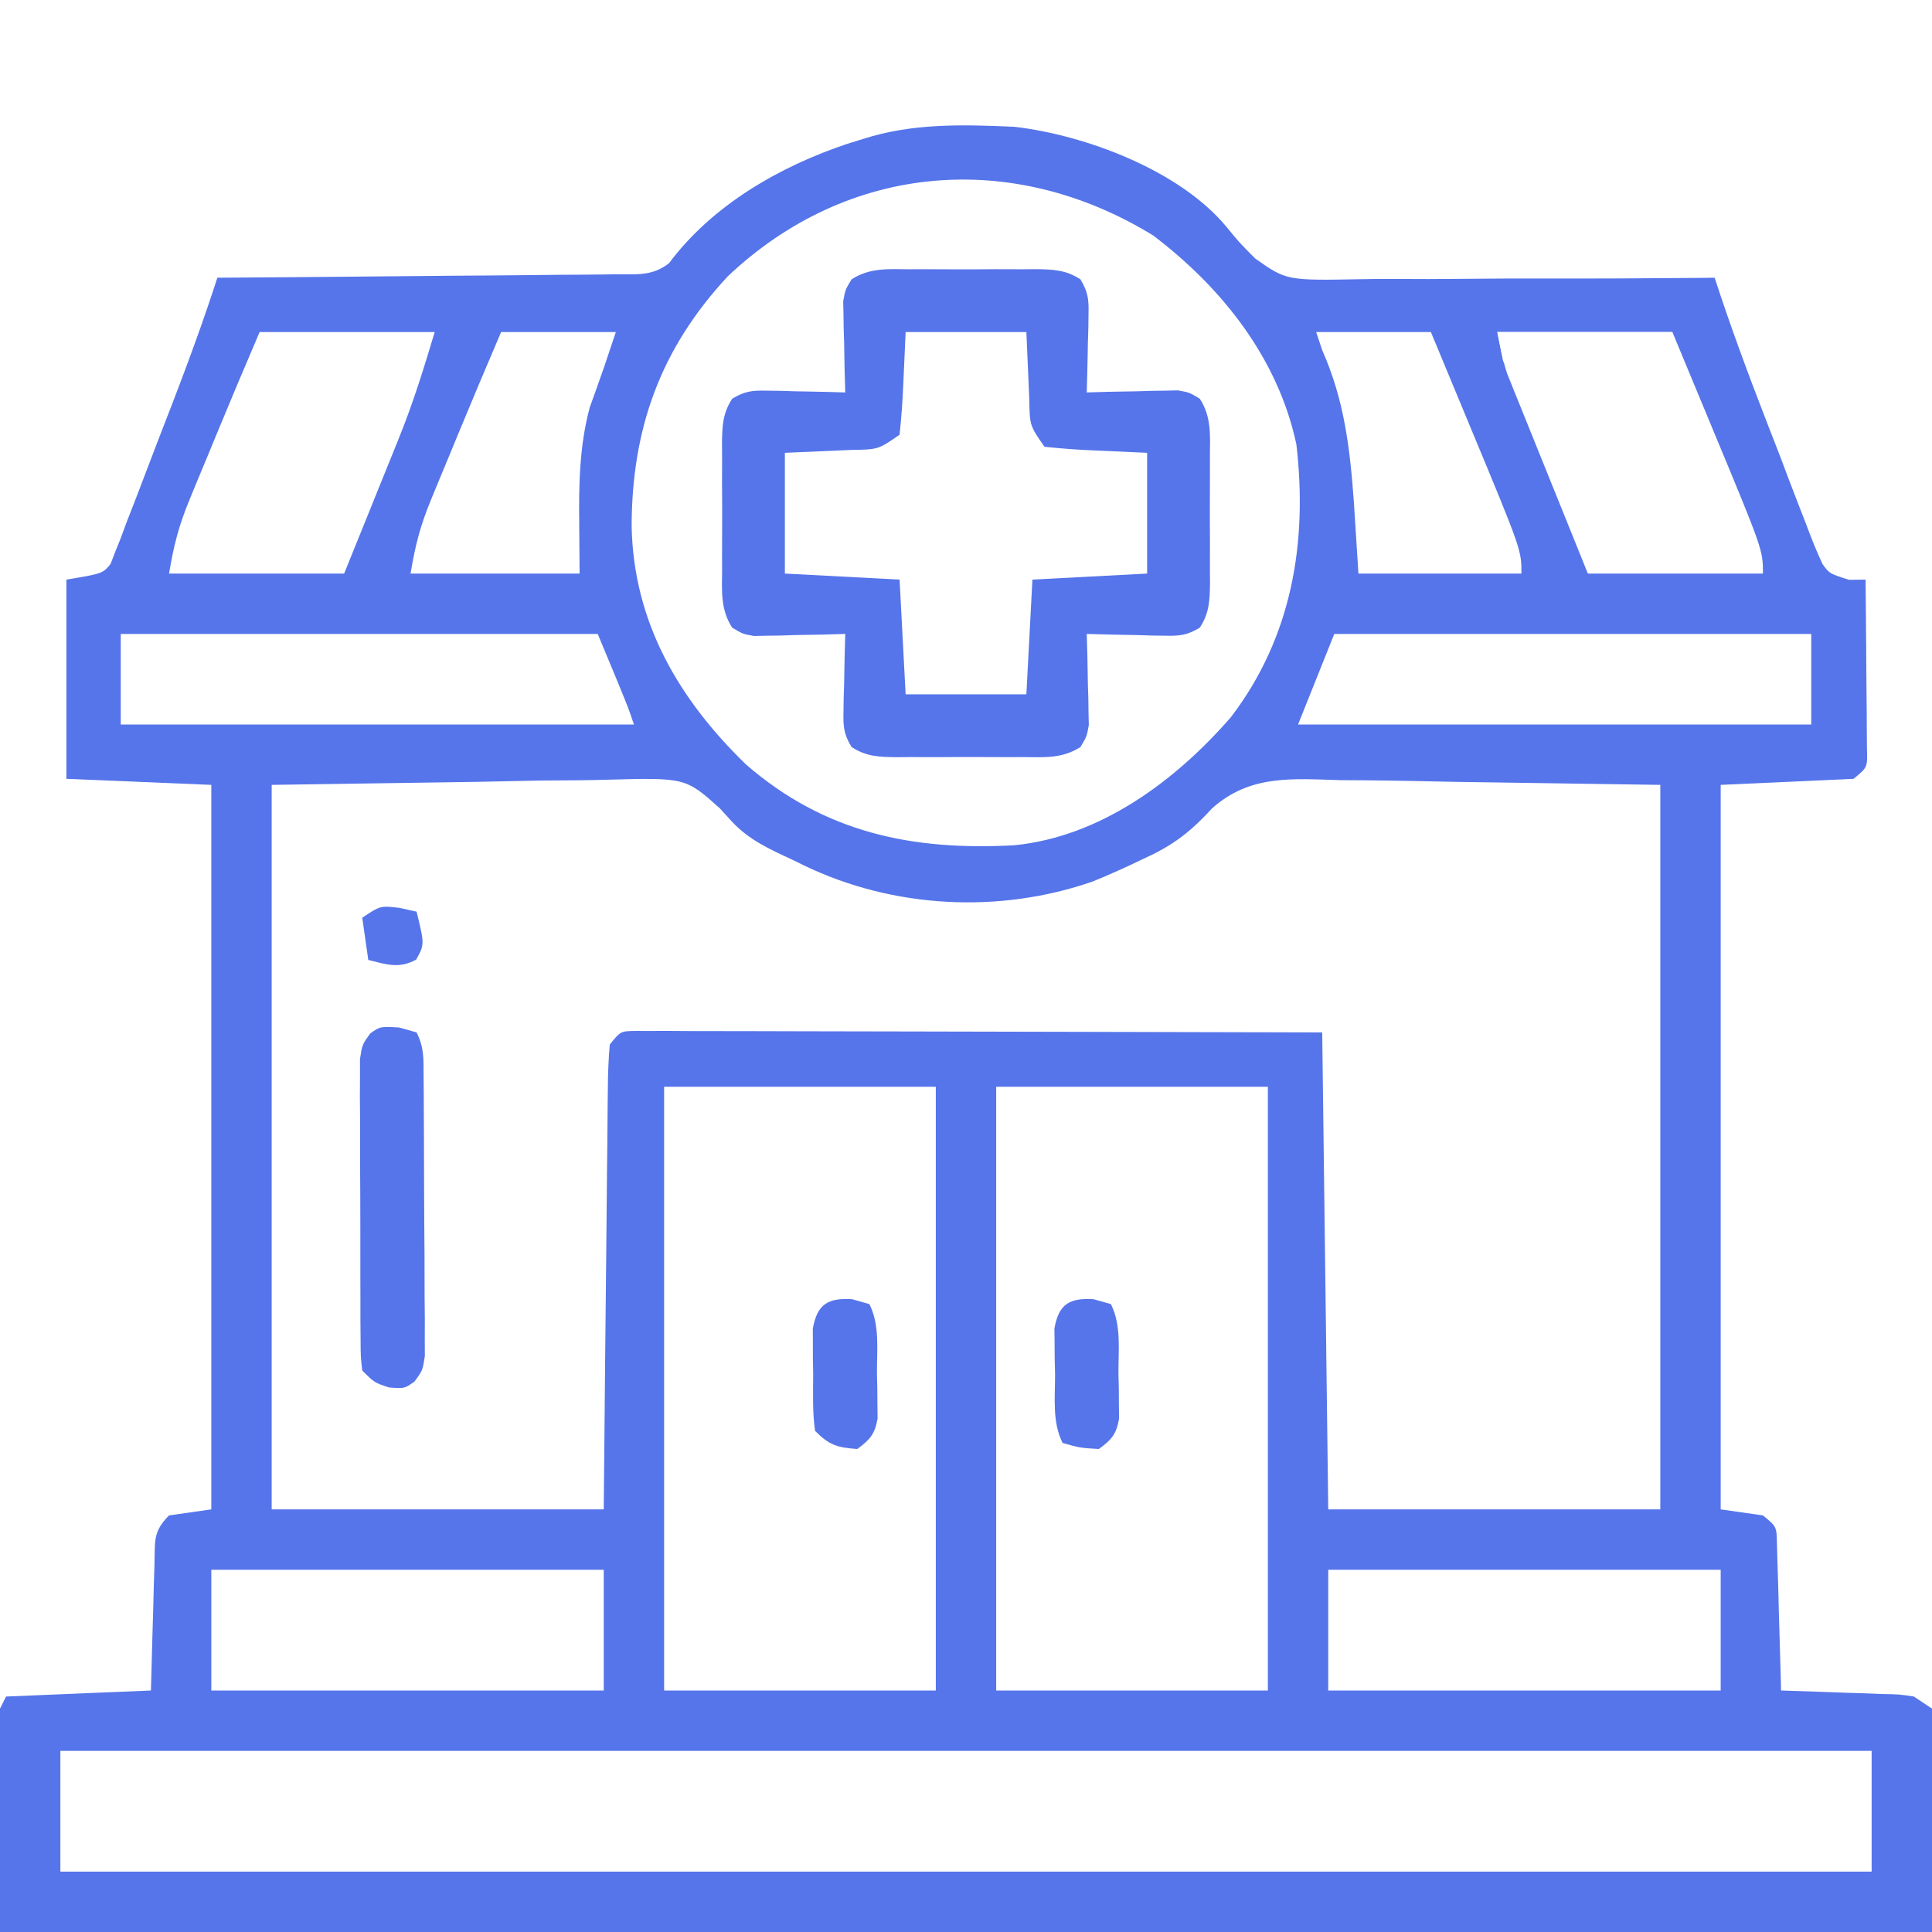 <svg xmlns="http://www.w3.org/2000/svg" width="320" height="320" viewBox="0 0 320 320" fill="none"><rect x="0" y="0" width="320" height="320" fill="#333333" stroke="none"/><g clip-path="url(#clip0_4_253)"><path d="M0 0C105.6 0 211.2 0 320 0C320 105.6 320 211.2 320 320C214.4 320 108.8 320 0 320C0 214.4 0 108.8 0 0Z" fill="#5675EA"></path><path d="M0 0C105.6 0 211.2 0 320 0C320 93.39 320 186.78 320 283C319.01 282.34 318.02 281.68 317 281C314.583 280.634 314.583 280.634 311.895 280.586C310.912 280.547 309.929 280.509 308.916 280.469C307.892 280.438 306.868 280.407 305.812 280.375C304.777 280.336 303.741 280.298 302.674 280.258C300.116 280.164 297.558 280.078 295 280C294.98 279.193 294.96 278.385 294.94 277.553C294.845 273.91 294.735 270.268 294.625 266.625C294.594 265.354 294.563 264.083 294.531 262.773C294.493 261.562 294.454 260.35 294.414 259.102C294.367 257.421 294.367 257.421 294.319 255.706C294.266 252.853 294.266 252.853 292 251C289.69 250.67 287.38 250.34 285 250C285 210.4 285 170.8 285 130C292.26 129.67 299.52 129.34 307 129C309.328 127.107 309.328 127.107 309.227 123.927C309.217 122.639 309.206 121.351 309.195 120.023C309.192 119.338 309.19 118.653 309.187 117.947C309.176 115.756 309.15 113.566 309.125 111.375C309.115 109.891 309.106 108.406 309.098 106.922C309.076 103.281 309.041 99.641 309 96C308.092 96.011 307.184 96.022 306.249 96.033C303 95 303 95 301.863 93.42C300.794 91.136 299.89 88.835 299.02 86.469C298.68 85.604 298.34 84.739 297.991 83.847C296.908 81.073 295.86 78.287 294.812 75.5C294.097 73.653 293.378 71.806 292.658 69.961C289.583 62.031 286.63 54.09 284 46C283.108 46.01 282.215 46.019 281.296 46.029C272.852 46.112 264.409 46.146 255.964 46.127C251.623 46.119 247.284 46.129 242.943 46.182C238.747 46.232 234.554 46.233 230.358 46.201C228.764 46.197 227.17 46.211 225.577 46.242C213.097 46.474 213.097 46.474 207.907 42.826C205.261 40.16 205.261 40.16 203.092 37.512C195.358 28.227 179.821 22.366 168 21C159.554 20.624 151.126 20.381 143 23C142.131 23.268 141.262 23.536 140.367 23.812C129.169 27.556 117.992 33.958 110.807 43.601C107.992 45.78 105.472 45.402 101.958 45.432C101.246 45.443 100.533 45.453 99.799 45.463C97.446 45.493 95.092 45.503 92.738 45.512C91.106 45.529 89.474 45.547 87.841 45.566C83.545 45.614 79.25 45.643 74.954 45.67C70.57 45.699 66.186 45.746 61.803 45.791C53.202 45.877 44.601 45.944 36 46C35.825 46.538 35.65 47.077 35.47 47.632C32.685 56.103 29.509 64.409 26.267 72.714C25.543 74.582 24.829 76.454 24.124 78.329C23.099 81.052 22.043 83.761 20.98 86.469C20.671 87.31 20.361 88.152 20.042 89.019C19.732 89.791 19.422 90.562 19.102 91.357C18.84 92.039 18.579 92.72 18.309 93.422C17 95 17 95 11 96C11 106.89 11 117.78 11 129C18.92 129.33 26.84 129.66 35 130C35 169.6 35 209.2 35 250C32.69 250.33 30.38 250.66 28 251C25.283 253.717 25.692 255.302 25.586 259.102C25.547 260.313 25.509 261.525 25.469 262.773C25.438 264.044 25.407 265.315 25.375 266.625C25.336 267.904 25.298 269.183 25.258 270.5C25.163 273.666 25.081 276.833 25 280C13.12 280.495 13.12 280.495 1 281C0.67 281.66 0.34 282.32 0 283C0 189.61 0 96.22 0 0Z" fill="white"></path><path d="M45 130C61.799 129.752 61.799 129.752 78.938 129.5C84.218 129.391 84.218 129.391 89.605 129.279C93.945 129.243 93.945 129.243 95.984 129.236C97.391 129.224 98.798 129.196 100.205 129.155C113.542 128.787 113.542 128.787 119.238 133.895C120.202 134.955 120.202 134.955 121.186 136.037C124.02 139.103 127.445 140.644 131.188 142.375C131.86 142.704 132.532 143.032 133.225 143.371C147.963 150.46 165.503 151.388 181 146C183.799 144.866 186.529 143.623 189.25 142.312C189.887 142.01 190.525 141.708 191.182 141.396C195.15 139.365 197.739 137.192 200.747 133.897C207.036 128.27 214.037 128.988 221.973 129.219C223.334 129.231 224.695 129.239 226.056 129.243C231.058 129.285 236.061 129.397 241.062 129.5C257.862 129.747 257.862 129.747 275 130C275 169.6 275 209.2 275 250C256.85 250 238.7 250 220 250C219.67 223.93 219.34 197.86 219 171C197.426 170.94 197.426 170.94 175.851 170.899C168.138 170.888 160.425 170.874 152.711 170.849C145.955 170.827 139.199 170.815 132.443 170.81C129.86 170.807 127.277 170.799 124.694 170.789C121.088 170.774 117.482 170.772 113.875 170.773C112.798 170.766 111.72 170.759 110.61 170.751C109.632 170.754 108.653 170.757 107.644 170.759C106.364 170.757 106.364 170.757 105.058 170.754C102.776 170.812 102.776 170.812 101 173C100.783 175.467 100.689 177.825 100.681 180.295C100.666 181.422 100.666 181.422 100.651 182.572C100.62 185.061 100.603 187.55 100.586 190.039C100.567 191.763 100.548 193.486 100.527 195.21C100.476 199.75 100.436 204.291 100.399 208.832C100.352 214.277 100.29 219.723 100.231 225.169C100.143 233.446 100.073 241.723 100 250C81.85 250 63.7 250 45 250C45 210.4 45 170.8 45 130Z" fill="white"></path><path d="M191 39C202.394 47.643 211.673 59.329 214.719 73.59C216.611 89.808 213.999 105.513 203.891 118.766C194.762 129.279 182.273 138.6 168 140C151.127 140.924 136.602 137.94 123.562 126.625C112.392 115.785 104.923 103.022 104.619 87.151C104.657 71.017 109.37 57.769 120.562 45.75C140.482 26.922 167.76 24.739 191 39Z" fill="white"></path><path d="M10 290C109 290 208 290 310 290C310 296.6 310 303.2 310 310C211 310 112 310 10 310C10 303.4 10 296.8 10 290Z" fill="white"></path><path d="M150.625 44.602C151.74 44.597 151.74 44.597 152.877 44.593C154.448 44.591 156.018 44.596 157.588 44.609C159.991 44.625 162.393 44.609 164.797 44.59C166.323 44.592 167.849 44.596 169.375 44.602C170.094 44.596 170.813 44.589 171.553 44.583C174.433 44.624 176.508 44.68 178.958 46.274C180.22 48.365 180.348 49.58 180.293 52.012C180.278 53.148 180.278 53.148 180.264 54.307C180.239 55.092 180.213 55.878 180.188 56.688C180.167 57.883 180.167 57.883 180.146 59.103C180.111 61.069 180.057 63.035 180 65C181.192 64.965 182.385 64.93 183.613 64.894C185.18 64.866 186.746 64.839 188.313 64.812C189.098 64.787 189.884 64.762 190.693 64.736C191.451 64.727 192.208 64.717 192.988 64.707C194.033 64.683 194.033 64.683 195.099 64.659C197 65 197 65 198.726 66.042C200.687 69.056 200.428 72.145 200.398 75.625C200.401 76.368 200.404 77.112 200.407 77.877C200.409 79.448 200.404 81.018 200.391 82.588C200.375 84.992 200.391 87.393 200.41 89.797C200.408 91.323 200.404 92.849 200.398 94.375C200.405 95.094 200.411 95.813 200.417 96.553C200.376 99.433 200.32 101.508 198.726 103.958C196.635 105.22 195.42 105.348 192.988 105.293C192.231 105.283 191.474 105.274 190.693 105.264C189.908 105.239 189.122 105.213 188.313 105.188C187.117 105.167 187.117 105.167 185.896 105.146C183.931 105.111 181.965 105.057 180 105C180.052 106.789 180.052 106.789 180.105 108.613C180.134 110.18 180.161 111.746 180.188 113.312C180.213 114.098 180.238 114.884 180.264 115.693C180.273 116.451 180.283 117.208 180.293 117.988C180.309 118.685 180.324 119.381 180.341 120.099C180 122 180 122 178.958 123.726C175.944 125.687 172.855 125.428 169.375 125.398C168.632 125.401 167.888 125.404 167.123 125.407C165.552 125.409 163.982 125.404 162.412 125.391C160.009 125.375 157.607 125.391 155.203 125.41C153.677 125.408 152.151 125.404 150.625 125.398C149.906 125.405 149.187 125.411 148.447 125.417C145.568 125.376 143.492 125.32 141.042 123.726C139.78 121.635 139.652 120.42 139.707 117.988C139.717 117.231 139.726 116.474 139.736 115.693C139.761 114.908 139.787 114.122 139.813 113.312C139.826 112.515 139.84 111.718 139.854 110.896C139.889 108.931 139.943 106.965 140 105C138.808 105.035 137.615 105.07 136.387 105.105C134.82 105.134 133.254 105.161 131.688 105.188C130.509 105.225 130.509 105.225 129.307 105.264C128.549 105.273 127.792 105.283 127.012 105.293C126.315 105.309 125.619 105.324 124.901 105.341C123 105 123 105 121.274 103.958C119.313 100.944 119.572 97.855 119.602 94.375C119.599 93.632 119.596 92.888 119.593 92.123C119.591 90.552 119.596 88.982 119.609 87.412C119.625 85.008 119.609 82.607 119.59 80.203C119.592 78.677 119.596 77.151 119.602 75.625C119.592 74.547 119.592 74.547 119.583 73.447C119.624 70.567 119.68 68.492 121.274 66.042C123.365 64.78 124.58 64.652 127.012 64.707C127.769 64.717 128.526 64.726 129.307 64.736C130.092 64.761 130.878 64.787 131.688 64.812C132.883 64.833 132.883 64.833 134.104 64.853C136.069 64.889 138.035 64.943 140 65C139.965 63.808 139.93 62.615 139.895 61.387C139.866 59.82 139.839 58.254 139.813 56.688C139.787 55.902 139.762 55.116 139.736 54.307C139.727 53.549 139.717 52.792 139.707 52.012C139.691 51.315 139.676 50.619 139.659 49.901C140 48 140 48 141.042 46.274C144.056 44.313 147.145 44.572 150.625 44.602Z" fill="#5675EA"></path><path d="M165 180C179.85 180 194.7 180 210 180C210 213 210 246 210 280C195.15 280 180.3 280 165 280C165 247 165 214 165 180Z" fill="white"></path><path d="M110 180C124.85 180 139.7 180 155 180C155 213 155 246 155 280C140.15 280 125.3 280 110 280C110 247 110 214 110 180Z" fill="white"></path><path d="M150 55C156.6 55 163.2 55 170 55C170.375 63.375 170.375 63.375 170.478 66.009C170.548 70.475 170.548 70.475 173 74C175.907 74.308 178.712 74.511 181.625 74.625C185.771 74.811 185.771 74.811 190 75C190 81.6 190 88.2 190 95C183.73 95.33 177.46 95.66 171 96C170.67 102.27 170.34 108.54 170 115C163.4 115 156.8 115 150 115C149.505 105.595 149.505 105.595 149 96C142.73 95.67 136.46 95.34 130 95C130 88.4 130 81.8 130 75C138.375 74.625 138.375 74.625 141.009 74.522C145.475 74.452 145.475 74.452 149 72C149.307 69.093 149.511 66.288 149.625 63.375C149.811 59.229 149.811 59.229 150 55Z" fill="white"></path><path d="M220 260C241.45 260 262.9 260 285 260C285 266.6 285 273.2 285 280C263.55 280 242.1 280 220 280C220 273.4 220 266.8 220 260Z" fill="white"></path><path d="M35 260C56.45 260 77.9 260 100 260C100 266.6 100 273.2 100 280C78.55 280 57.1 280 35 280C35 273.4 35 266.8 35 260Z" fill="white"></path><path d="M221 105C247.07 105 273.14 105 300 105C300 109.95 300 114.9 300 120C271.95 120 243.9 120 215 120C216.98 115.05 218.96 110.1 221 105Z" fill="white"></path><path d="M20 105C46.07 105 72.14 105 99 105C104 117 104 117 105 120C76.95 120 48.9 120 20 120C20 115.05 20 110.1 20 105Z" fill="white"></path><path d="M43 55C52.57 55 62.14 55 72 55C70.171 61.096 68.44 66.708 66.082 72.539C65.82 73.191 65.558 73.843 65.288 74.514C64.467 76.553 63.64 78.589 62.812 80.625C62.248 82.025 61.683 83.424 61.119 84.824C59.751 88.218 58.376 91.609 57 95C47.43 95 37.86 95 28 95C28.786 90.284 29.618 87.058 31.398 82.754C31.878 81.587 32.358 80.419 32.852 79.217C33.354 78.011 33.857 76.805 34.375 75.562C34.87 74.36 35.365 73.158 35.875 71.92C38.21 66.261 40.589 60.627 43 55Z" fill="white"></path><path d="M248 55C257.57 55 267.14 55 277 55C278.655 58.983 280.31 62.966 281.962 66.951C282.523 68.303 283.085 69.655 283.647 71.006C292 91.099 292 91.099 292 95C282.43 95 272.86 95 263 95C261.02 90.109 259.044 85.216 257.073 80.321C256.403 78.657 255.731 76.994 255.057 75.331C254.087 72.937 253.123 70.541 252.16 68.144C251.859 67.405 251.558 66.665 251.248 65.903C250.968 65.202 250.687 64.502 250.399 63.781C250.029 62.864 250.029 62.864 249.652 61.93C248.892 59.68 248.466 57.329 248 55Z" fill="white"></path><path d="M218 55C224.27 55 230.54 55 237 55C238.655 58.983 240.31 62.966 241.962 66.951C242.523 68.303 243.085 69.655 243.647 71.006C252 91.099 252 91.099 252 95C243.09 95 234.18 95 225 95C224.752 91.123 224.505 87.245 224.25 83.25C223.598 74.244 222.679 66.313 219 58C218.67 57.01 218.34 56.02 218 55Z" fill="white"></path><path d="M83 55C89.27 55 95.54 55 102 55C100 61 100 61 99.184 63.273C98.937 63.967 98.691 64.66 98.438 65.375C98.189 66.063 97.94 66.752 97.684 67.461C95.948 73.908 95.864 80.374 95.938 87C95.958 89.64 95.979 92.28 96 95C86.76 95 77.52 95 68 95C68.786 90.284 69.618 87.058 71.398 82.754C71.878 81.587 72.358 80.419 72.852 79.217C73.354 78.011 73.857 76.805 74.375 75.562C74.87 74.36 75.365 73.158 75.875 71.92C78.21 66.261 80.589 60.627 83 55Z" fill="white"></path><path d="M66.125 170.188C67.548 170.59 67.548 170.59 69 171C70.264 173.529 70.141 175.306 70.161 178.136C70.171 179.208 70.18 180.279 70.19 181.383C70.195 182.544 70.199 183.706 70.203 184.902C70.209 186.091 70.215 187.28 70.22 188.504C70.23 191.022 70.236 193.54 70.24 196.057C70.25 199.918 70.281 203.778 70.312 207.639C70.319 210.081 70.324 212.523 70.328 214.965C70.341 216.124 70.353 217.284 70.366 218.478C70.363 219.553 70.36 220.627 70.356 221.734C70.36 222.681 70.364 223.627 70.368 224.603C70 227 70 227 68.638 228.841C67 230 67 230 64.438 229.813C62 229 62 229 60 227C59.739 224.73 59.739 224.73 59.725 221.864C59.716 220.792 59.706 219.721 59.697 218.617C59.697 217.456 59.698 216.294 59.699 215.098C59.695 213.909 59.691 212.72 59.686 211.496C59.681 208.978 59.68 206.46 59.684 203.943C59.688 200.082 59.664 196.222 59.639 192.361C59.636 189.919 59.636 187.477 59.637 185.035C59.627 183.876 59.618 182.716 59.609 181.522C59.615 180.447 59.621 179.373 59.628 178.266C59.627 177.319 59.626 176.373 59.626 175.397C60 173 60 173 61.328 171.159C63 170 63 170 66.125 170.188Z" fill="#5675EA"></path><path d="M181.125 215.188C182.548 215.59 182.548 215.59 184 216C185.763 219.526 185.227 223.554 185.25 227.438C185.271 228.31 185.291 229.182 185.312 230.08C185.318 230.919 185.323 231.757 185.328 232.621C185.342 233.772 185.342 233.772 185.356 234.947C184.903 237.557 184.128 238.456 182 240C178.875 239.813 178.875 239.813 176 239C174.237 235.474 174.773 231.446 174.75 227.563C174.729 226.69 174.709 225.818 174.688 224.92C174.682 224.081 174.677 223.243 174.672 222.379C174.663 221.611 174.653 220.844 174.644 220.053C175.35 215.987 177.15 214.949 181.125 215.188Z" fill="#5675EA"></path><path d="M141.125 215.187C142.548 215.59 142.548 215.59 144 216C145.763 219.526 145.227 223.554 145.25 227.437C145.271 228.31 145.291 229.182 145.312 230.08C145.318 230.919 145.323 231.757 145.328 232.621C145.342 233.772 145.342 233.772 145.356 234.947C144.906 237.544 144.098 238.446 142 240C138.658 239.755 137.395 239.395 135 237C134.554 233.875 134.676 230.716 134.688 227.562C134.671 226.69 134.655 225.818 134.639 224.92C134.638 224.081 134.637 223.243 134.637 222.379C134.634 221.611 134.631 220.844 134.628 220.053C135.364 215.993 137.142 214.949 141.125 215.187Z" fill="#5675EA"></path><path d="M66.188 150.375C67.116 150.581 68.044 150.788 69 151C70.323 156.411 70.323 156.411 68.938 158.938C66.089 160.5 64.065 159.749 61 159C60.67 156.69 60.34 154.38 60 152C63 150 63 150 66.188 150.375Z" fill="#5675EA"></path><path d="M248 55C257.57 55 267.14 55 277 55C277 55.33 277 55.66 277 56C268.42 56 259.84 56 251 56C250.34 57.32 249.68 58.64 249 60C248.67 58.35 248.34 56.7 248 55Z" fill="white"></path></g><defs><clipPath id="clip0_4_253"><rect width="320" height="320" fill="white"></rect></clipPath></defs></svg>